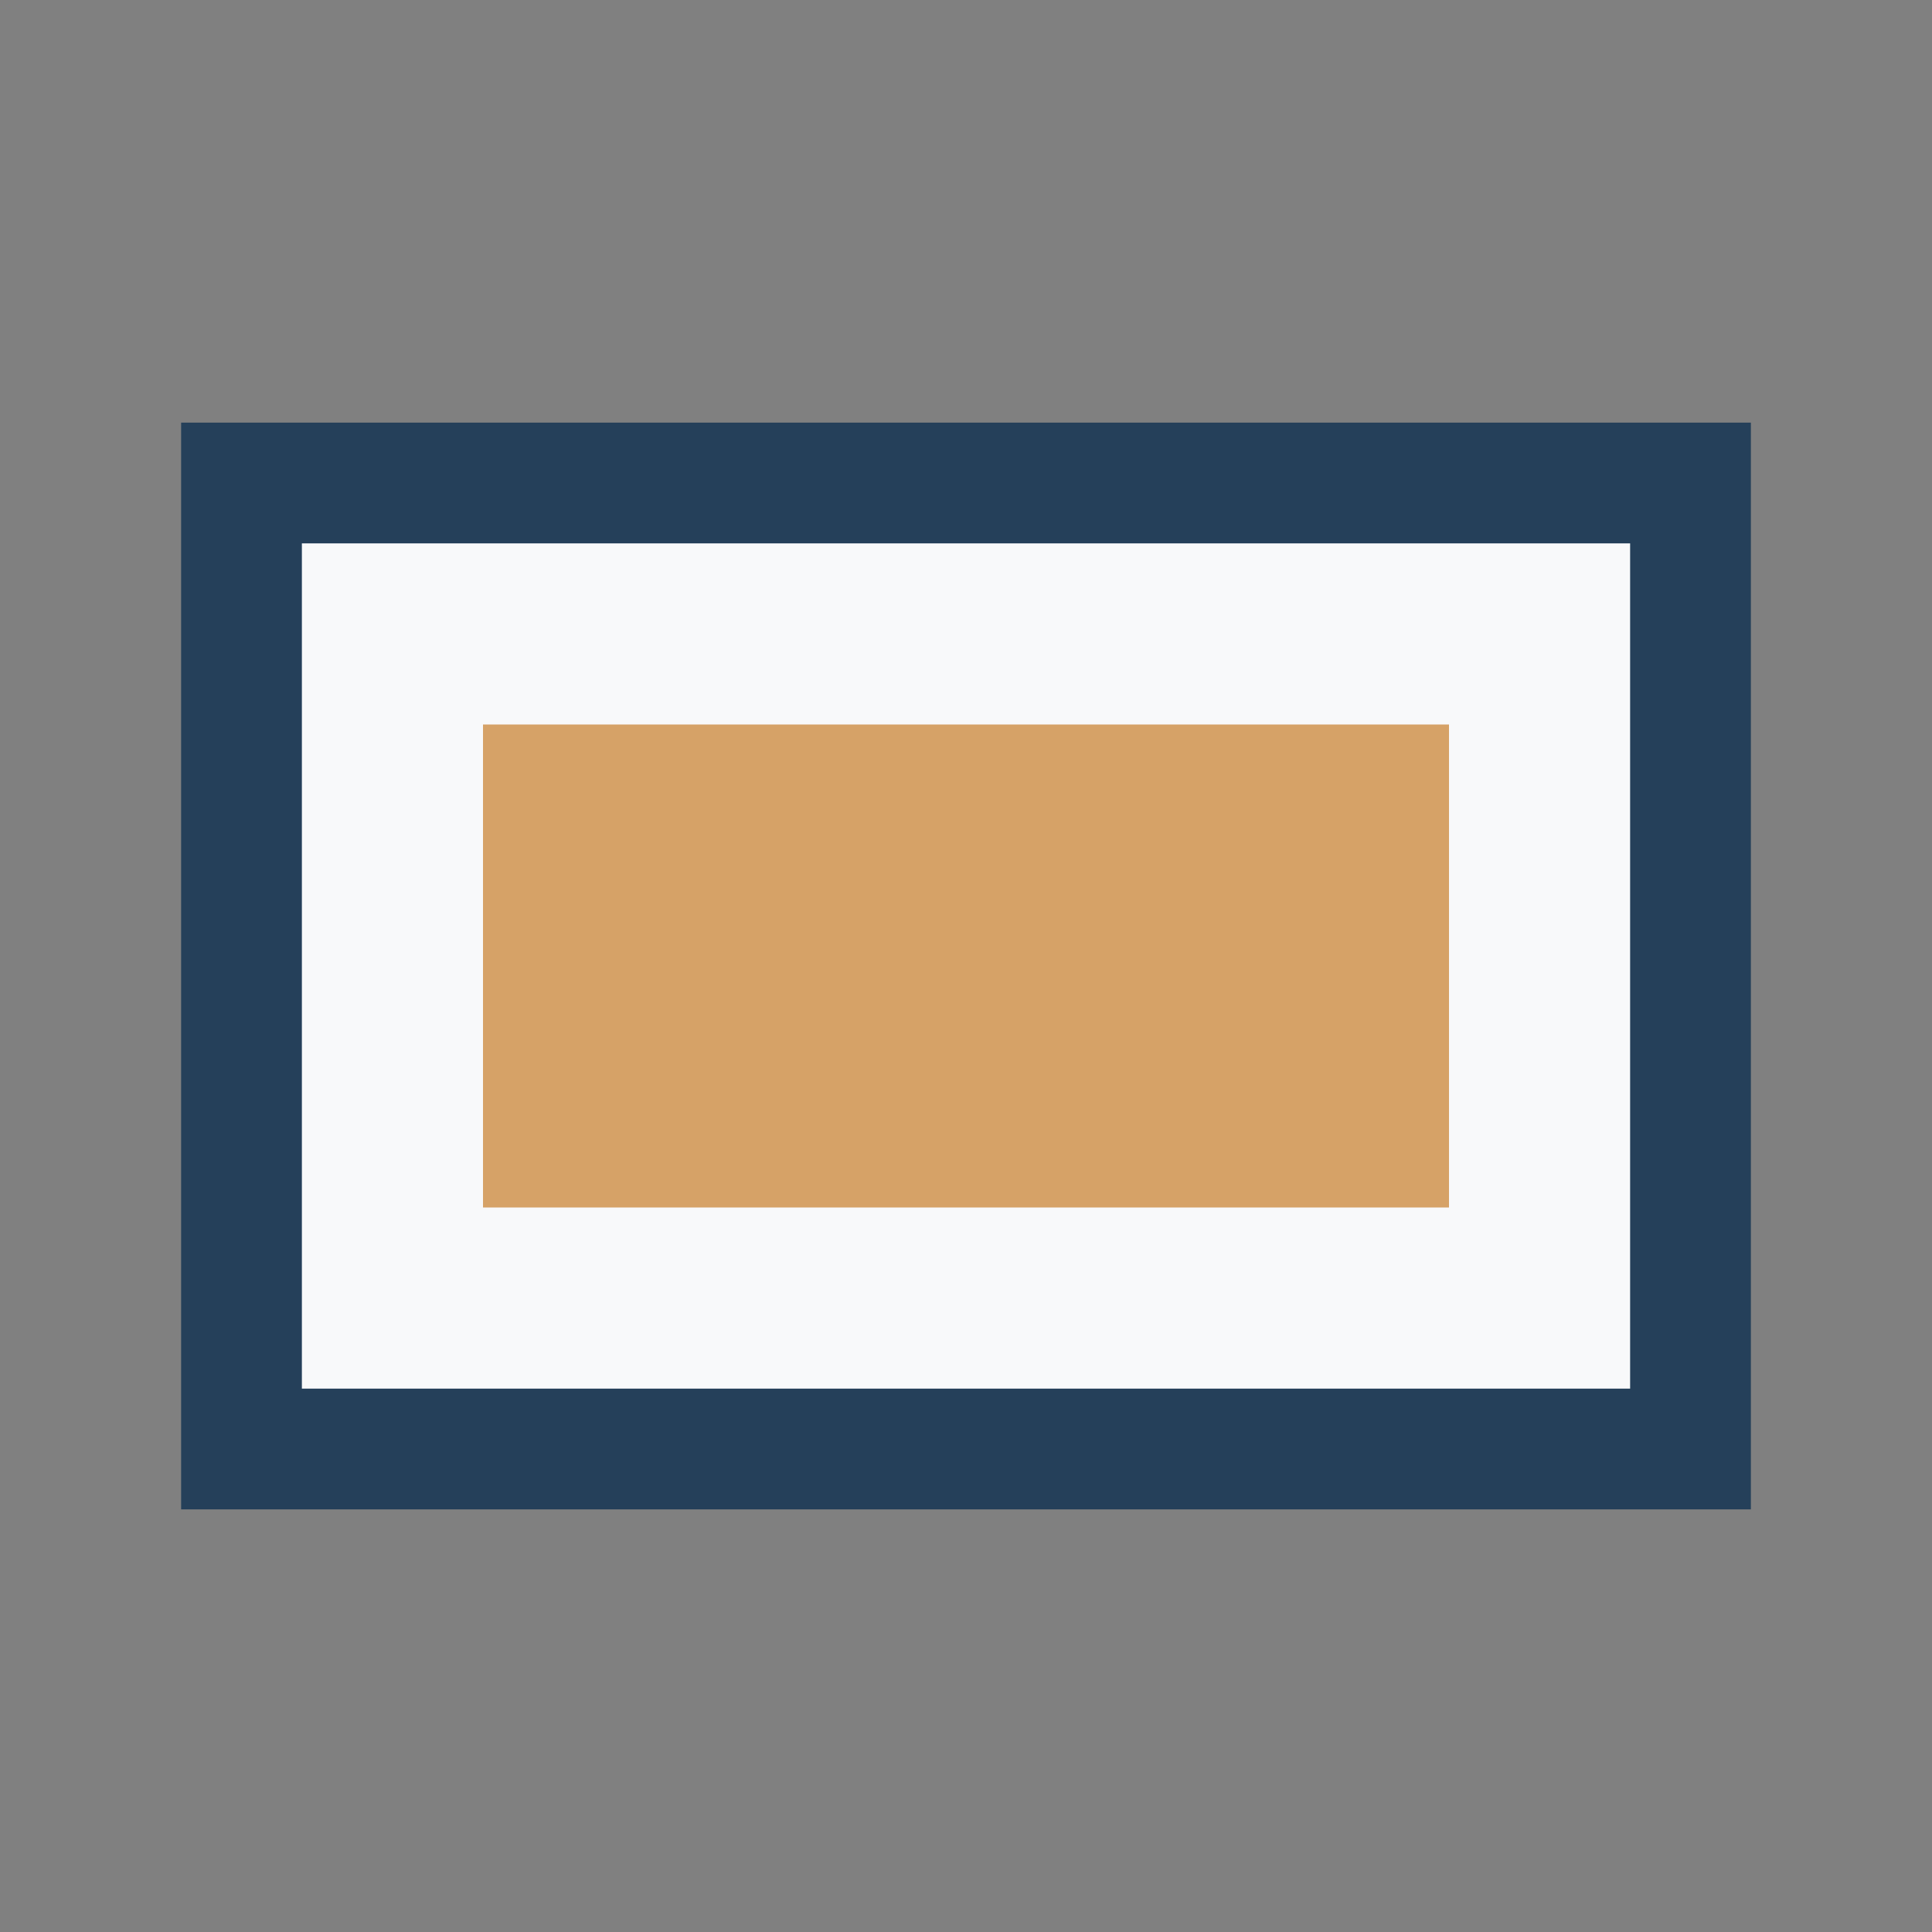 <?xml version="1.0" encoding="UTF-8"?>
<svg xmlns="http://www.w3.org/2000/svg" width="32" height="32" viewBox="0 0 32 32"><rect x="0" y="0" width="32" height="32" fill="#808080" stroke="none"/><rect x="4" y="8" width="24" height="16" fill="#F8F9FA" stroke="#25405A" stroke-width="2"/><rect x="8" y="12" width="16" height="8" fill="#D6A267"/></svg>